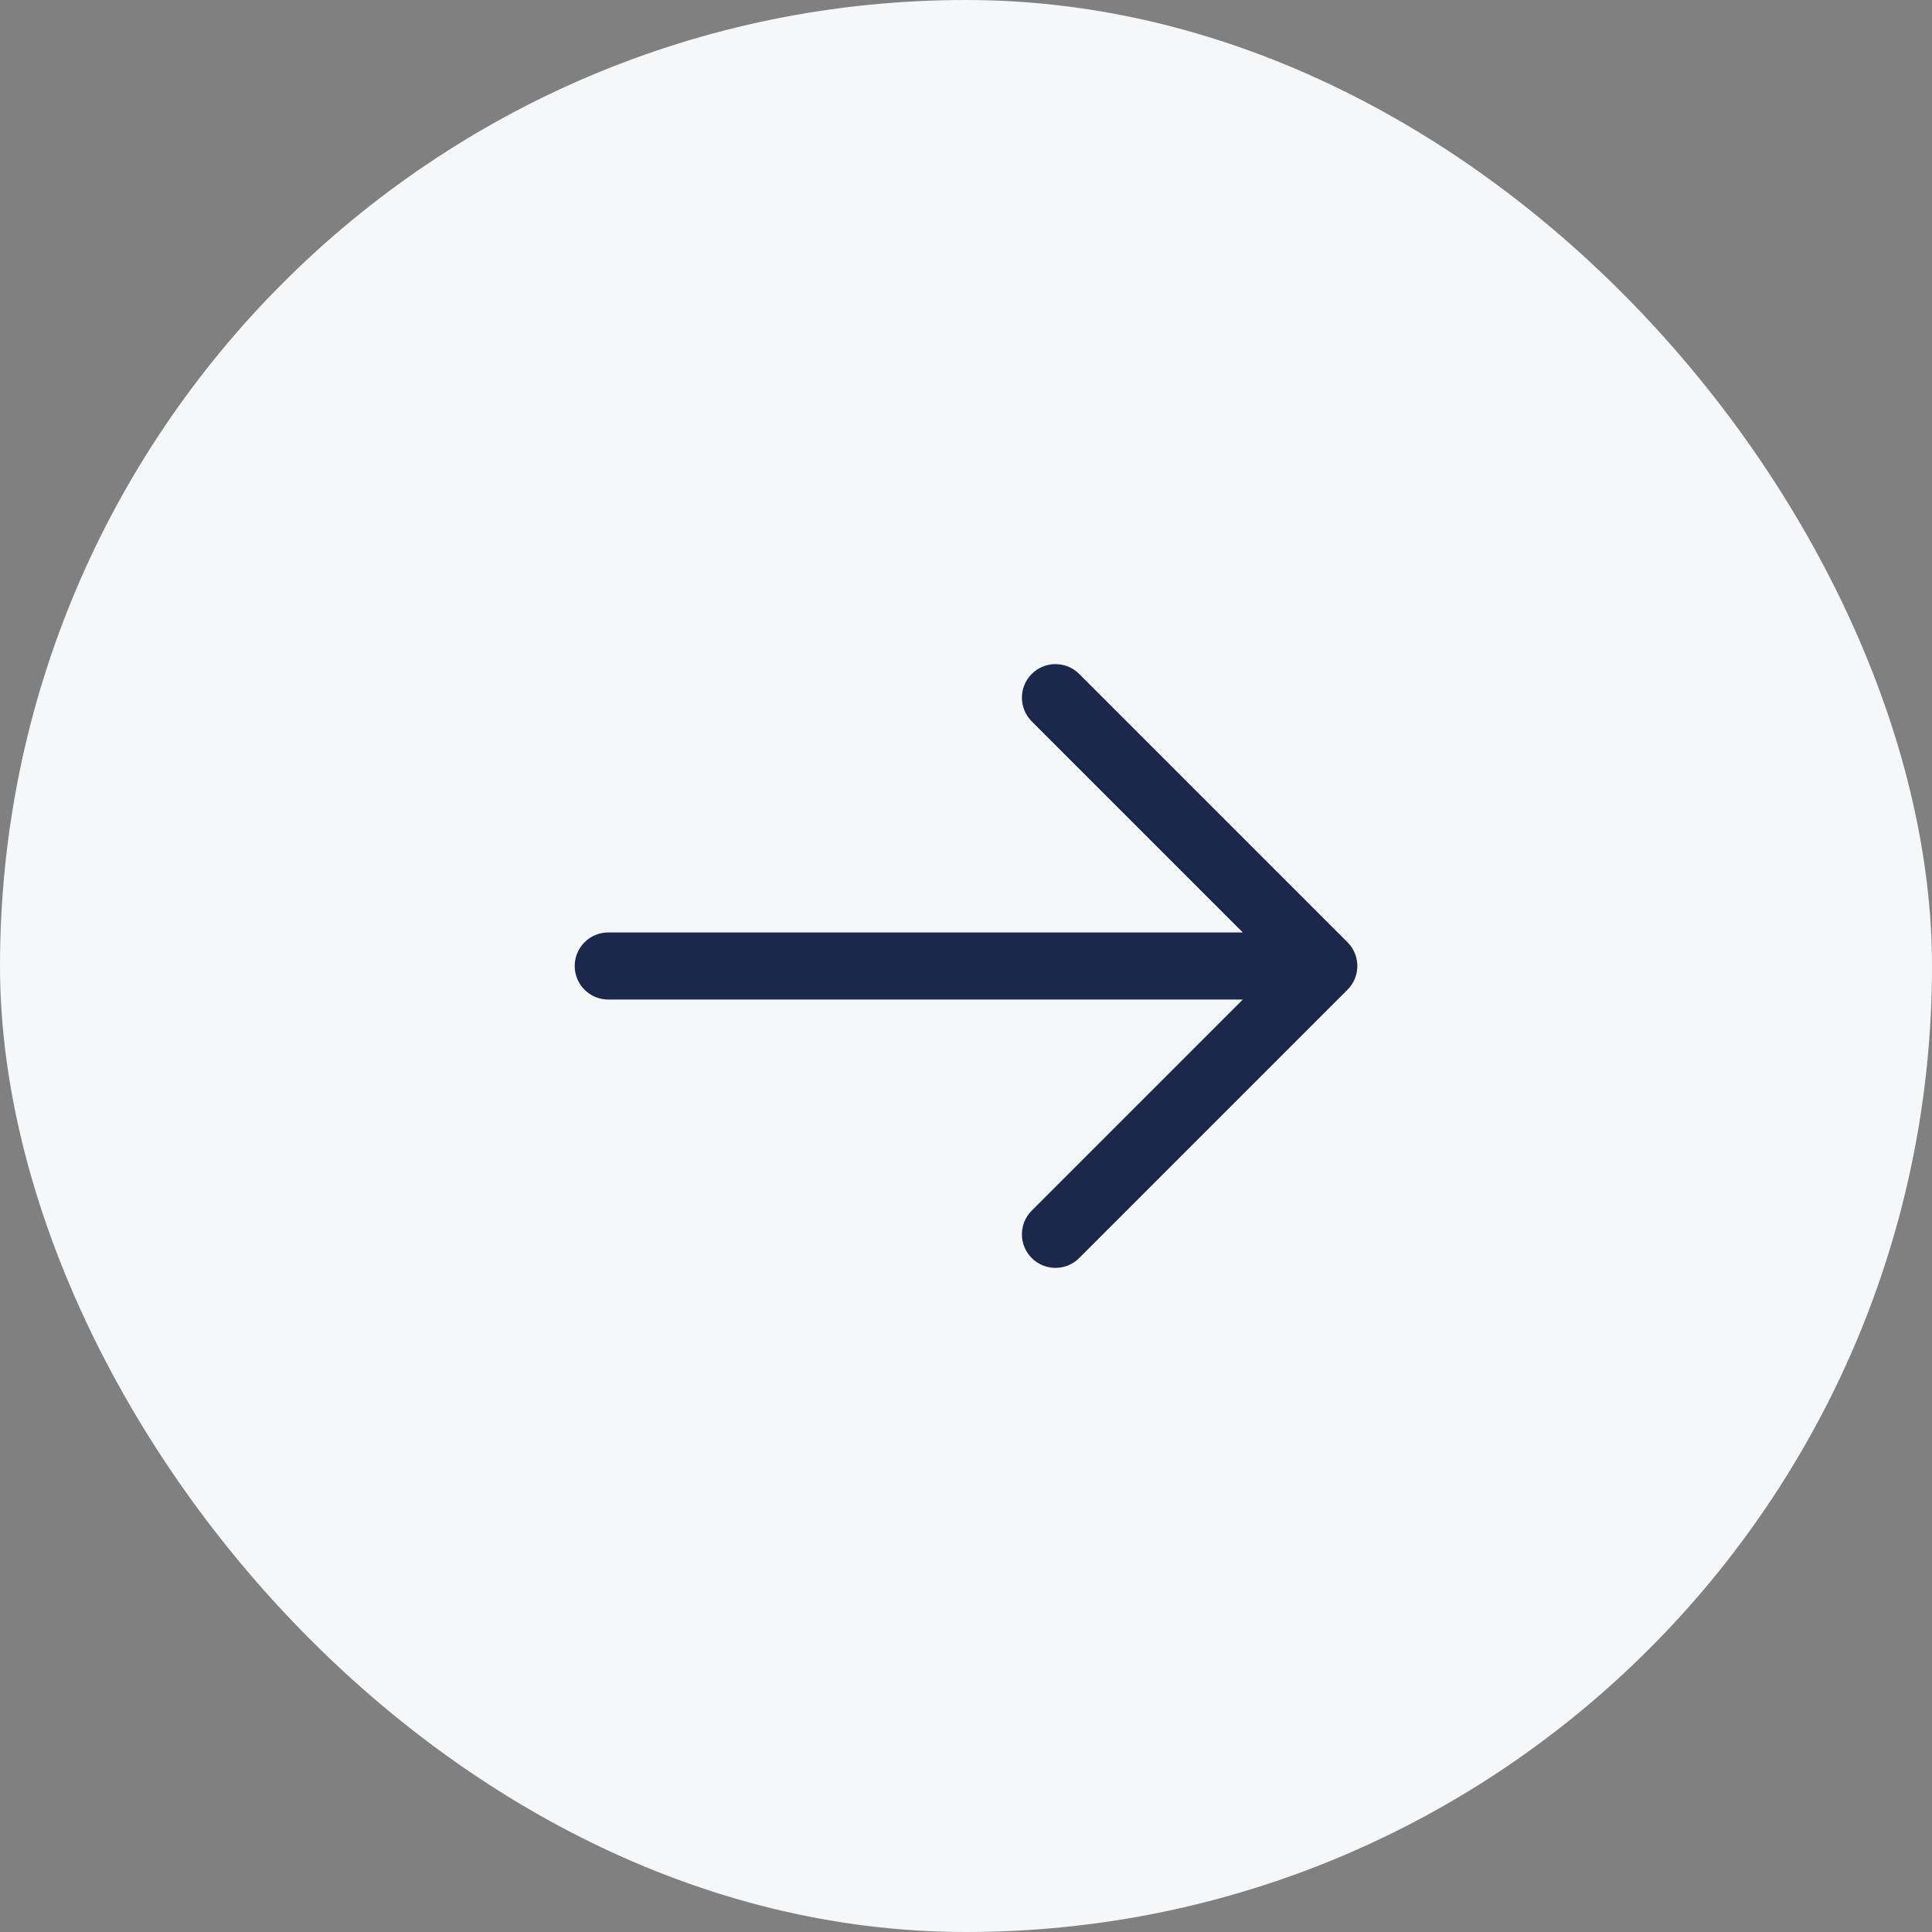 <?xml version="1.0" encoding="UTF-8"?> <svg xmlns="http://www.w3.org/2000/svg" width="36" height="36" viewBox="0 0 36 36" fill="none"><rect x="0" y="0" width="36" height="36" fill="#808080" stroke="none"/> <rect width="36" height="36" rx="18" fill="#F5F7F9"></rect> <path fill-rule="evenodd" clip-rule="evenodd" d="M19.225 12.558C19.469 12.314 19.865 12.314 20.109 12.558L25.109 17.558C25.353 17.802 25.353 18.198 25.109 18.442L20.109 23.442C19.865 23.686 19.469 23.686 19.225 23.442C18.981 23.198 18.981 22.802 19.225 22.558L23.158 18.625H11.334C10.988 18.625 10.709 18.345 10.709 18C10.709 17.655 10.988 17.375 11.334 17.375H23.158L19.225 13.442C18.981 13.198 18.981 12.802 19.225 12.558Z" fill="#1C274C"></path> </svg> 